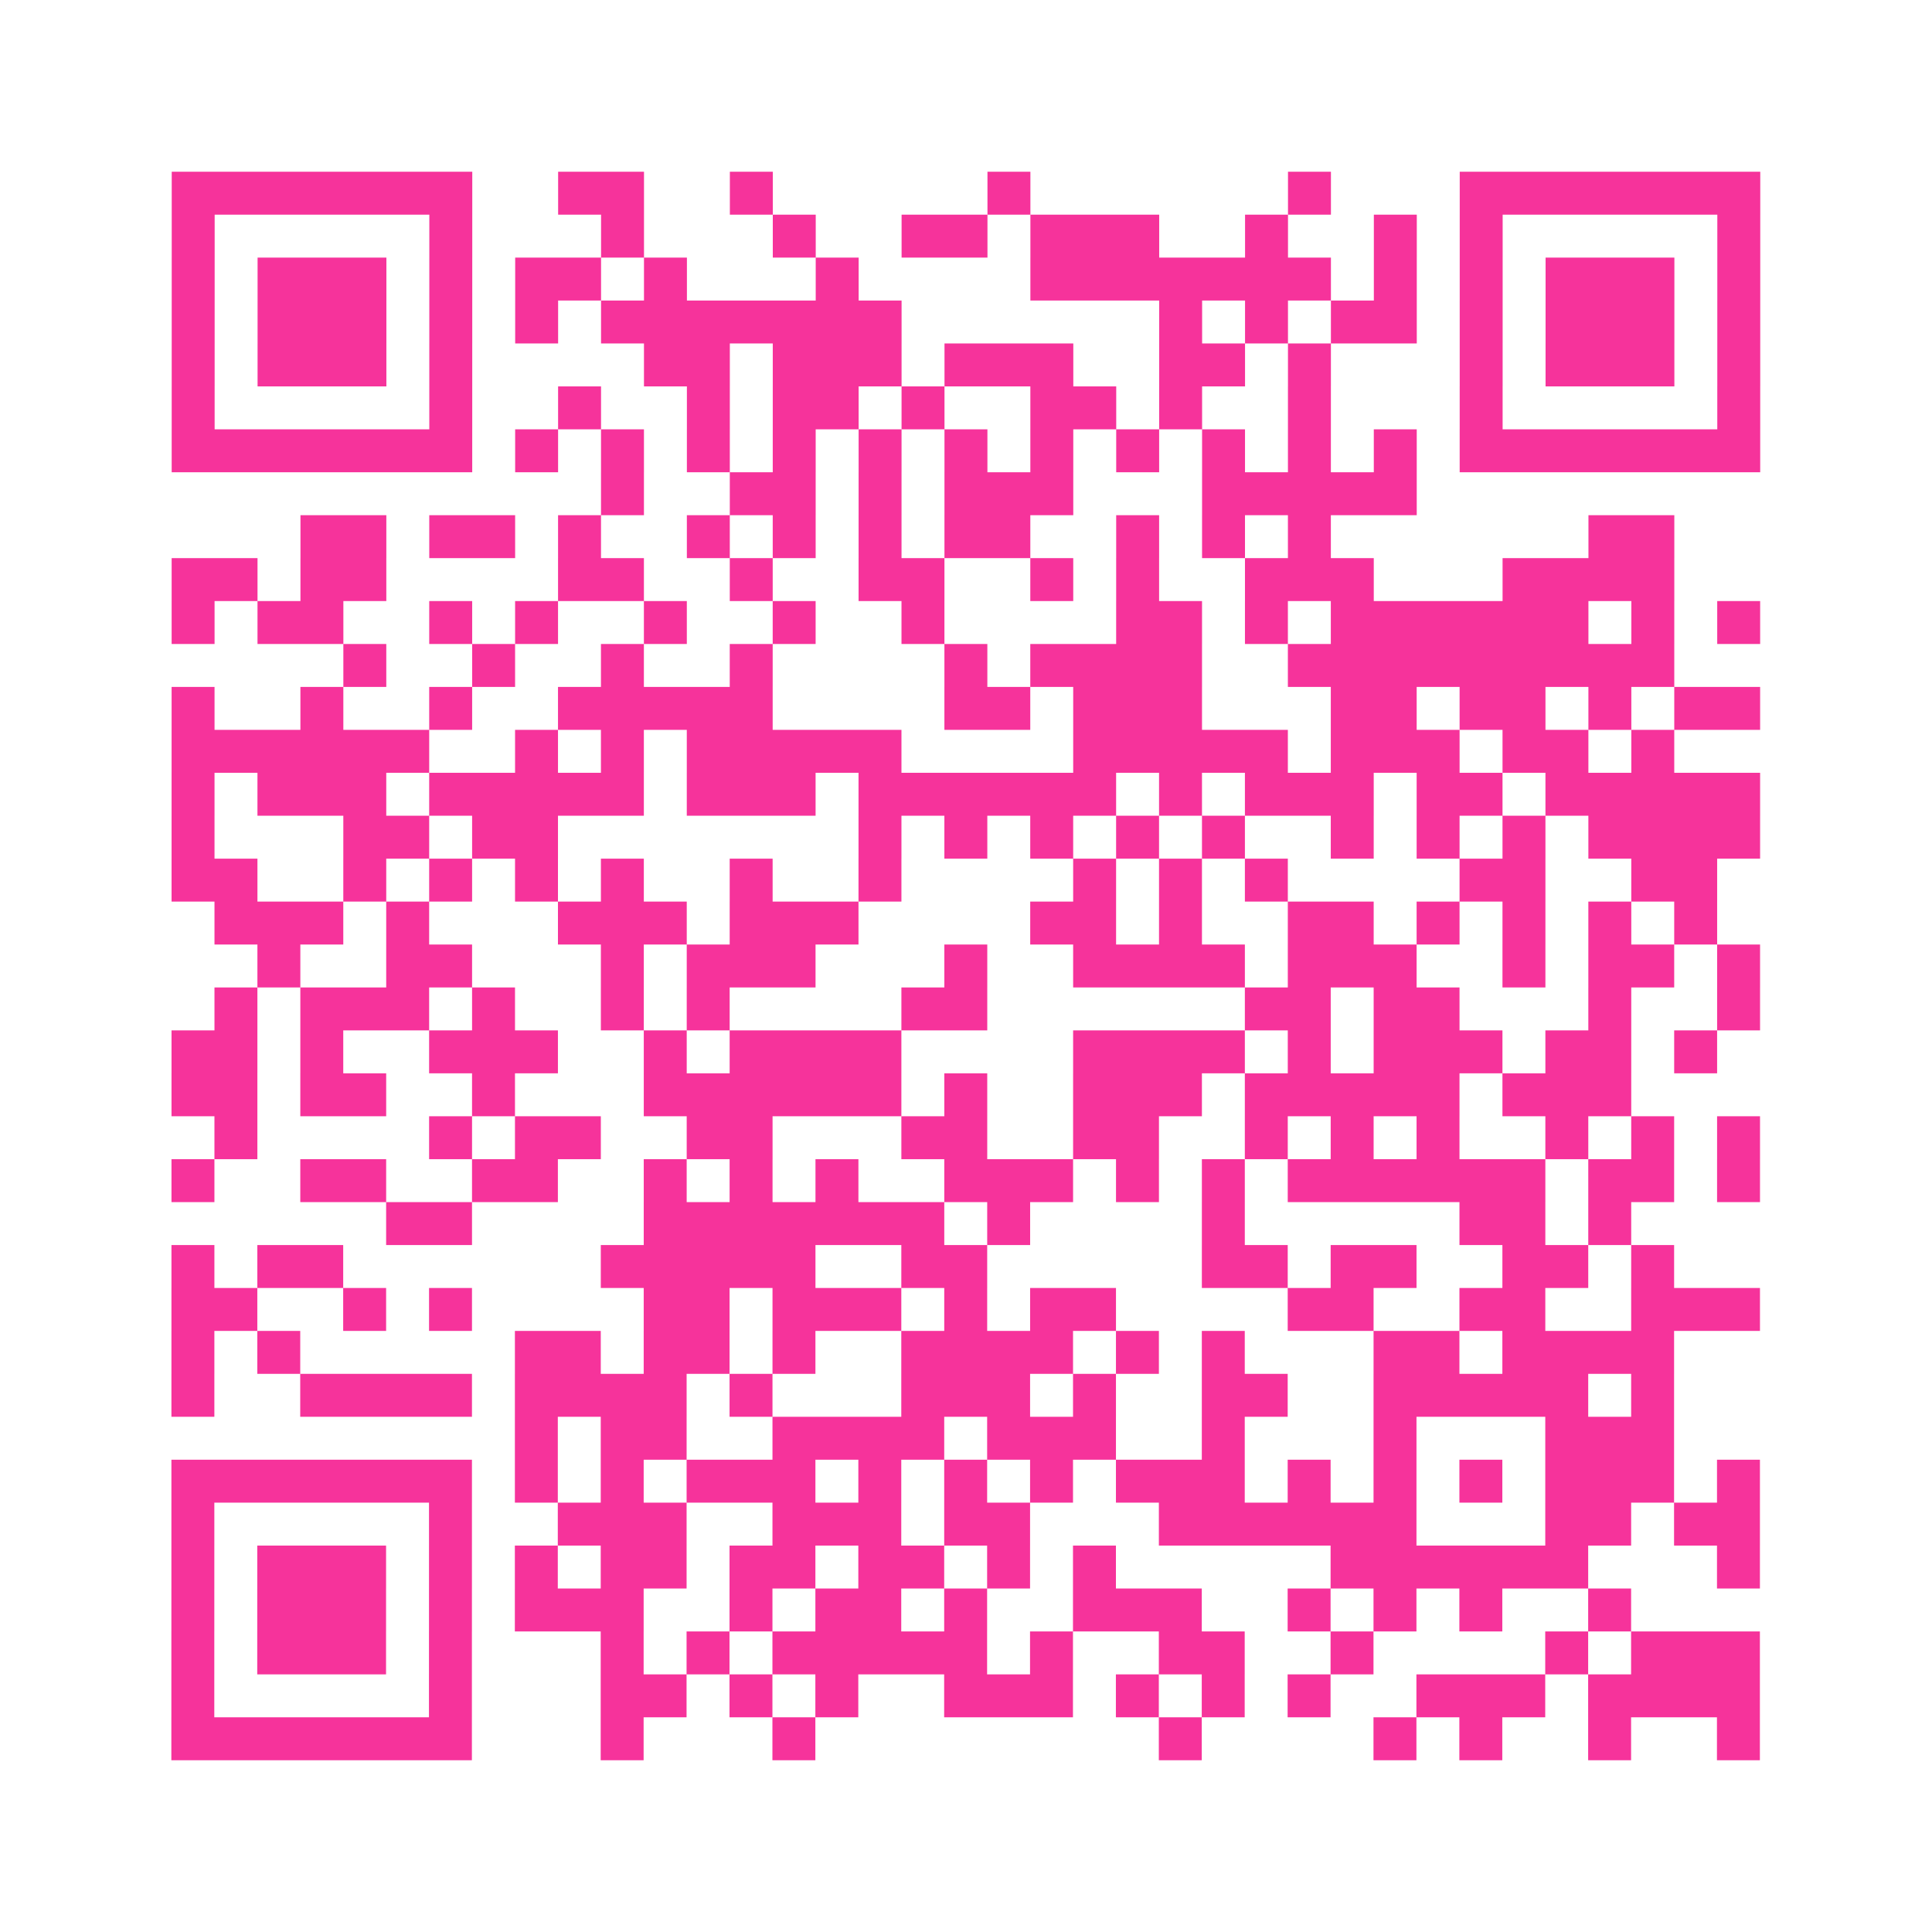 <?xml version="1.0" encoding="UTF-8"?>
<svg xmlns="http://www.w3.org/2000/svg" viewBox="0 0 45 45" class="pyqrcode"><path fill="transparent" d="M0 0h45v45h-45z"/><path stroke="#f6339b" class="pyqrline" d="M4 4.5h7m2 0h2m2 0h1m5 0h1m6 0h1m3 0h7m-37 1h1m5 0h1m3 0h1m3 0h1m2 0h2m1 0h3m2 0h1m2 0h1m1 0h1m5 0h1m-37 1h1m1 0h3m1 0h1m1 0h2m1 0h1m3 0h1m4 0h7m1 0h1m1 0h1m1 0h3m1 0h1m-37 1h1m1 0h3m1 0h1m1 0h1m1 0h7m6 0h1m1 0h1m1 0h2m1 0h1m1 0h3m1 0h1m-37 1h1m1 0h3m1 0h1m4 0h2m1 0h3m1 0h3m2 0h2m1 0h1m3 0h1m1 0h3m1 0h1m-37 1h1m5 0h1m2 0h1m2 0h1m1 0h2m1 0h1m2 0h2m1 0h1m2 0h1m3 0h1m5 0h1m-37 1h7m1 0h1m1 0h1m1 0h1m1 0h1m1 0h1m1 0h1m1 0h1m1 0h1m1 0h1m1 0h1m1 0h1m1 0h7m-27 1h1m2 0h2m1 0h1m1 0h3m3 0h5m-26 1h2m1 0h2m1 0h1m2 0h1m1 0h1m1 0h1m1 0h2m2 0h1m1 0h1m1 0h1m6 0h2m-35 1h2m1 0h2m4 0h2m2 0h1m2 0h2m2 0h1m1 0h1m2 0h3m3 0h4m-35 1h1m1 0h2m2 0h1m1 0h1m2 0h1m2 0h1m2 0h1m4 0h2m1 0h1m1 0h6m1 0h1m1 0h1m-33 1h1m2 0h1m2 0h1m2 0h1m4 0h1m1 0h4m2 0h9m-35 1h1m2 0h1m2 0h1m2 0h5m4 0h2m1 0h3m3 0h2m1 0h2m1 0h1m1 0h2m-37 1h6m2 0h1m1 0h1m1 0h5m4 0h5m1 0h3m1 0h2m1 0h1m-35 1h1m1 0h3m1 0h5m1 0h3m1 0h6m1 0h1m1 0h3m1 0h2m1 0h5m-37 1h1m3 0h2m1 0h2m7 0h1m1 0h1m1 0h1m1 0h1m1 0h1m2 0h1m1 0h1m1 0h1m1 0h4m-37 1h2m2 0h1m1 0h1m1 0h1m1 0h1m2 0h1m2 0h1m4 0h1m1 0h1m1 0h1m4 0h2m2 0h2m-35 1h3m1 0h1m3 0h3m1 0h3m4 0h2m1 0h1m2 0h2m1 0h1m1 0h1m1 0h1m1 0h1m-34 1h1m2 0h2m3 0h1m1 0h3m3 0h1m2 0h4m1 0h3m2 0h1m1 0h2m1 0h1m-36 1h1m1 0h3m1 0h1m2 0h1m1 0h1m4 0h2m6 0h2m1 0h2m3 0h1m2 0h1m-37 1h2m1 0h1m2 0h3m2 0h1m1 0h4m4 0h4m1 0h1m1 0h3m1 0h2m1 0h1m-36 1h2m1 0h2m2 0h1m3 0h6m1 0h1m2 0h3m1 0h5m1 0h3m-33 1h1m4 0h1m1 0h2m2 0h2m3 0h2m2 0h2m2 0h1m1 0h1m1 0h1m2 0h1m1 0h1m1 0h1m-37 1h1m2 0h2m2 0h2m2 0h1m1 0h1m1 0h1m2 0h3m1 0h1m1 0h1m1 0h6m1 0h2m1 0h1m-32 1h2m4 0h7m1 0h1m4 0h1m5 0h2m1 0h1m-34 1h1m1 0h2m6 0h5m2 0h2m5 0h2m1 0h2m2 0h2m1 0h1m-35 1h2m2 0h1m1 0h1m4 0h2m1 0h3m1 0h1m1 0h2m4 0h2m2 0h2m2 0h3m-37 1h1m1 0h1m5 0h2m1 0h2m1 0h1m2 0h4m1 0h1m1 0h1m3 0h2m1 0h4m-35 1h1m2 0h4m1 0h4m1 0h1m3 0h3m1 0h1m2 0h2m2 0h5m1 0h1m-27 1h1m1 0h2m2 0h4m1 0h3m2 0h1m3 0h1m3 0h3m-35 1h7m1 0h1m1 0h1m1 0h3m1 0h1m1 0h1m1 0h1m1 0h3m1 0h1m1 0h1m1 0h1m1 0h3m1 0h1m-37 1h1m5 0h1m2 0h3m2 0h3m1 0h2m3 0h6m3 0h2m1 0h2m-37 1h1m1 0h3m1 0h1m1 0h1m1 0h2m1 0h2m1 0h2m1 0h1m1 0h1m5 0h6m3 0h1m-37 1h1m1 0h3m1 0h1m1 0h3m2 0h1m1 0h2m1 0h1m2 0h3m2 0h1m1 0h1m1 0h1m2 0h1m-34 1h1m1 0h3m1 0h1m3 0h1m1 0h1m1 0h5m1 0h1m2 0h2m2 0h1m4 0h1m1 0h3m-37 1h1m5 0h1m3 0h2m1 0h1m1 0h1m2 0h3m1 0h1m1 0h1m1 0h1m2 0h3m1 0h4m-37 1h7m3 0h1m3 0h1m8 0h1m4 0h1m1 0h1m2 0h1m2 0h1"/></svg>
